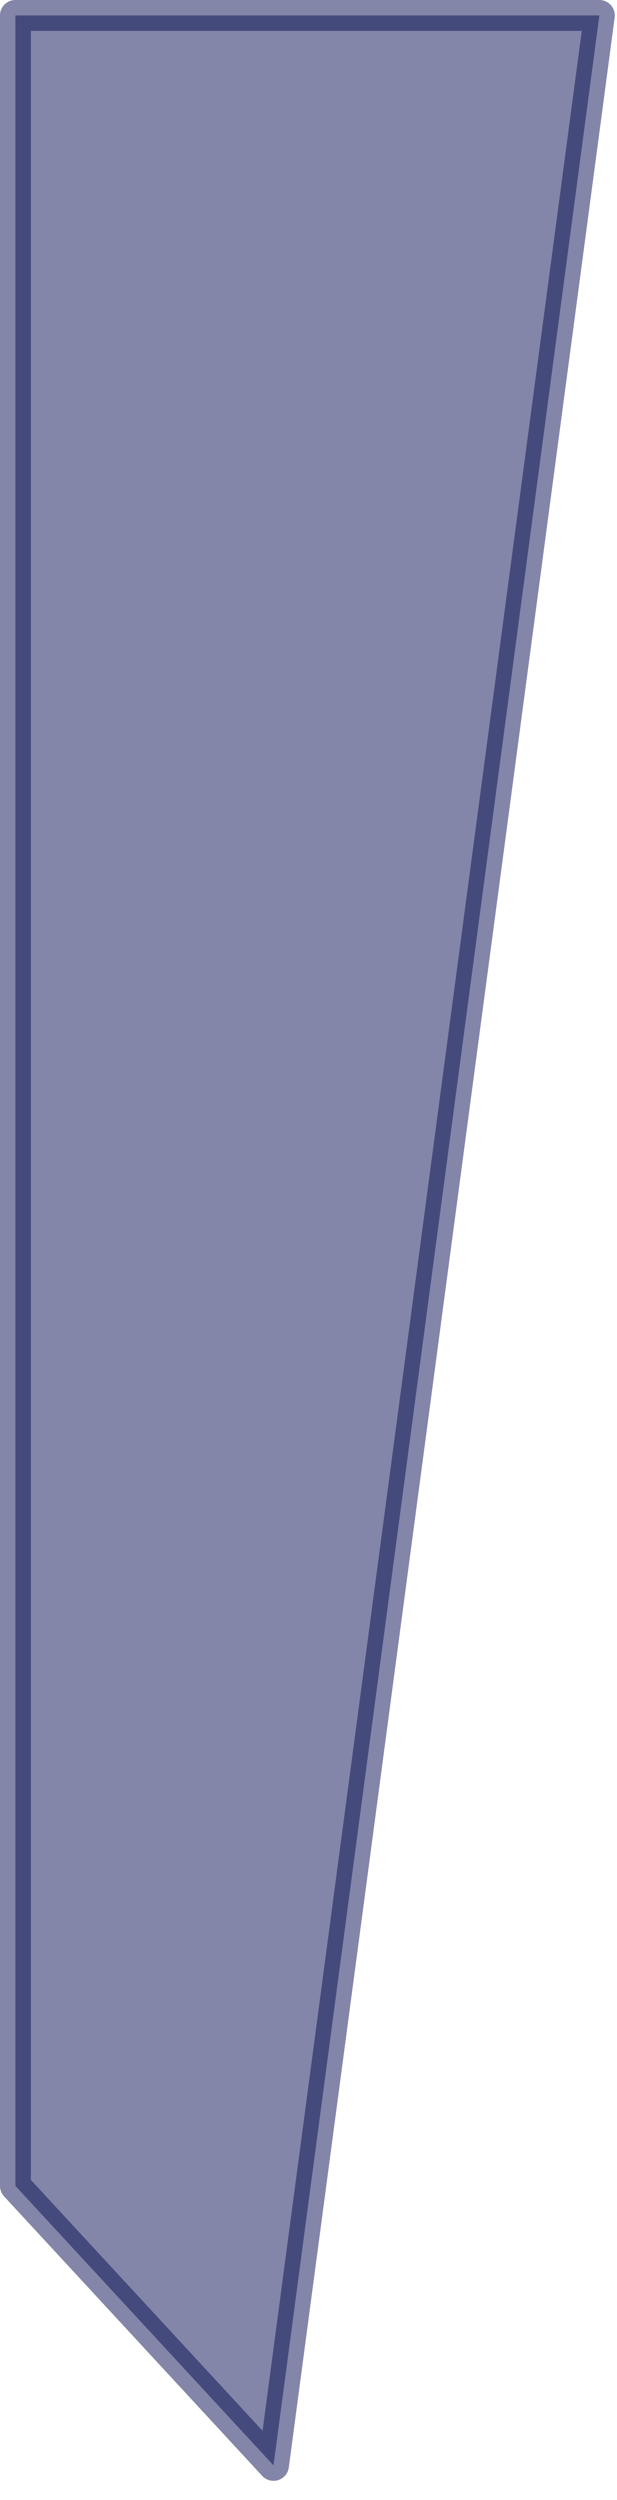 <svg preserveAspectRatio="none" width="100%" height="100%" overflow="visible" style="display: block;" viewBox="0 0 20 81" fill="none" xmlns="http://www.w3.org/2000/svg">
<path id="Rectangle 380" opacity="0.5" d="M19.429 0.5L8.866 79.879L0.5 70.824V0.5H19.429Z" fill="#080E53" stroke="#080E53" stroke-linejoin="round"/>
</svg>

